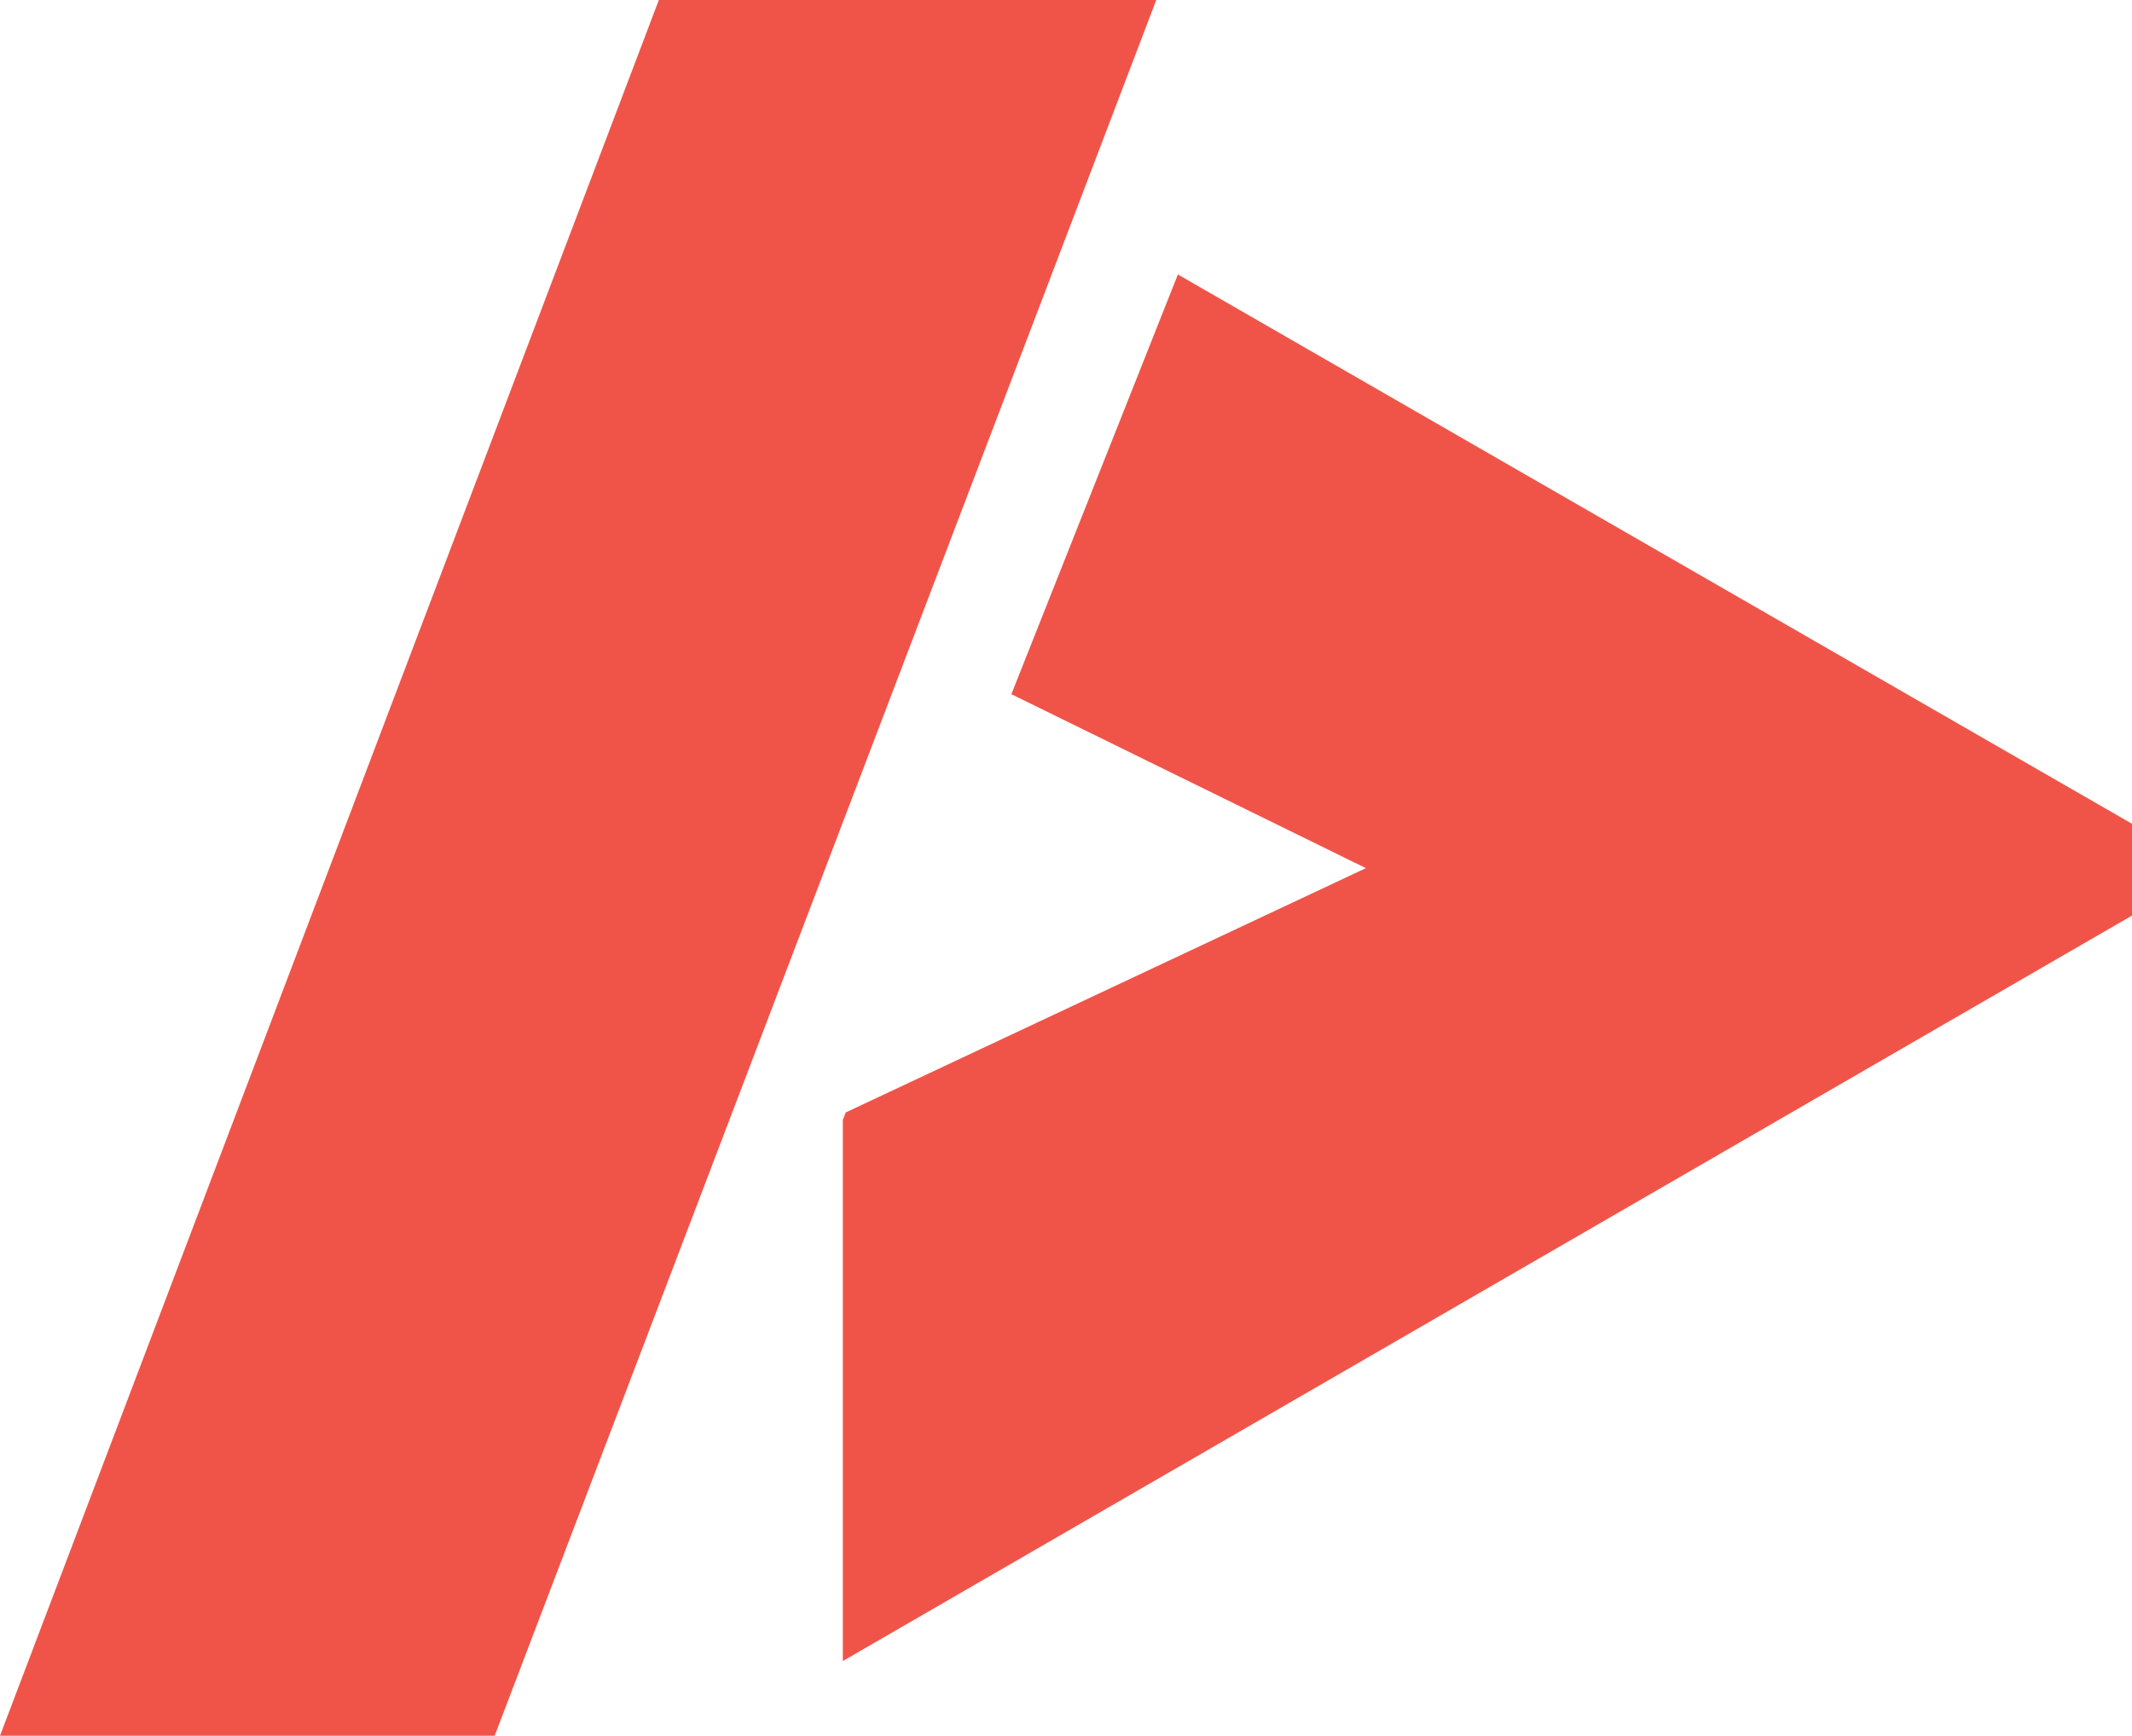 <svg xmlns="http://www.w3.org/2000/svg" viewBox="0 0 117.27 95.49"><defs><style>.a{fill:#f05449;}</style></defs><path class="a" d="M36.24,0H63.6L27.21,95.49H0Z"/><polygon class="a" points="64.79 15.1 55.63 38.19 75.13 47.76 46.52 61.2 46.36 61.61 46.36 91.38 117.27 50.37 117.27 45.32 64.79 15.1"/></svg>